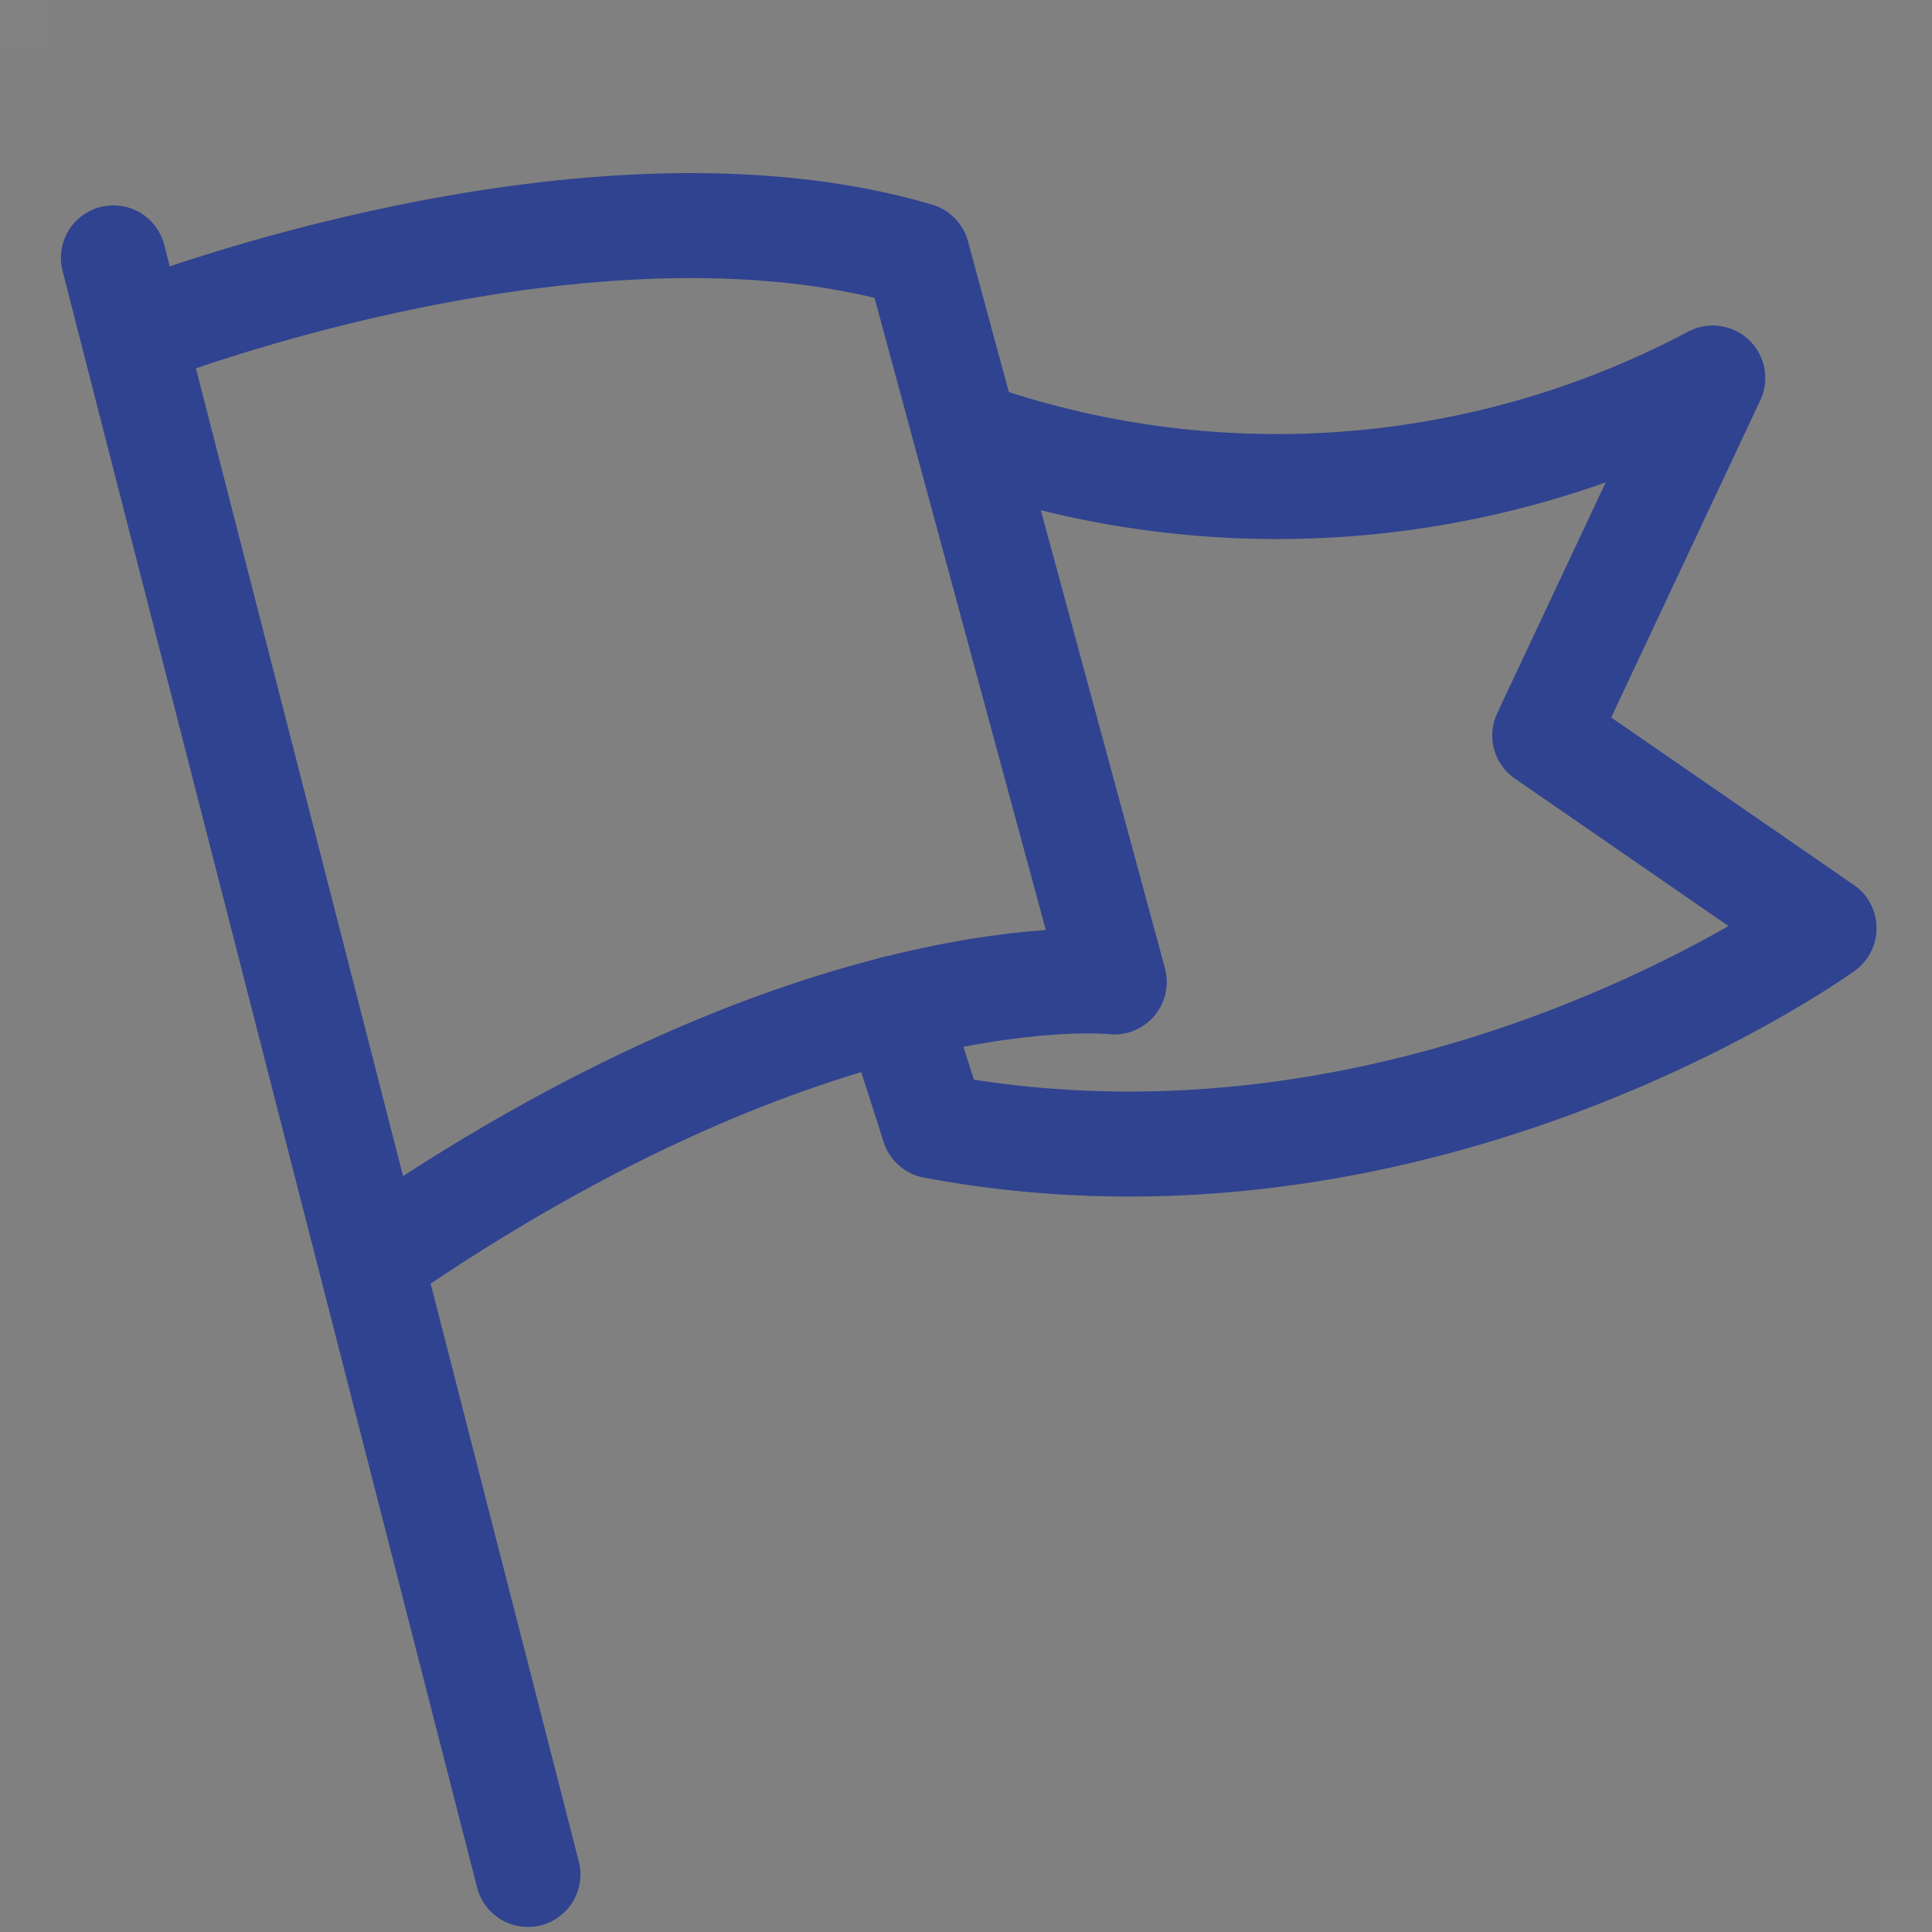 <svg xmlns="http://www.w3.org/2000/svg" viewBox="0 0 46 46"><rect x="0" y="0" width="46" height="46" fill="#808080" stroke="none"/><defs><style>.cls-1{fill:#fff;opacity:0.01;}.cls-2{fill:none;stroke:#304390;stroke-linecap:round;stroke-linejoin:round;stroke-width:2.5px;}</style></defs><g id="レイヤー_2" data-name="レイヤー 2"><g id="レイヤー_1-2" data-name="レイヤー 1"><rect class="cls-1" width="1.24" height="1.24"/><rect class="cls-1" x="44.76" y="44.76" width="1.24" height="1.24"/><line class="cls-2" x1="2.7" y1="6.14" x2="12.57" y2="44.63"/><path class="cls-2" d="M3.53,7.85S14.05,3.78,21.84,6.07l4.69,17.31s-7-.79-17.7,6.64"/><path class="cls-2" d="M23,10.31A22.13,22.13,0,0,0,40.78,9l-4,8.51,6.65,4.59S33.9,29,22.23,26.81L21.33,24"/></g></g></svg>